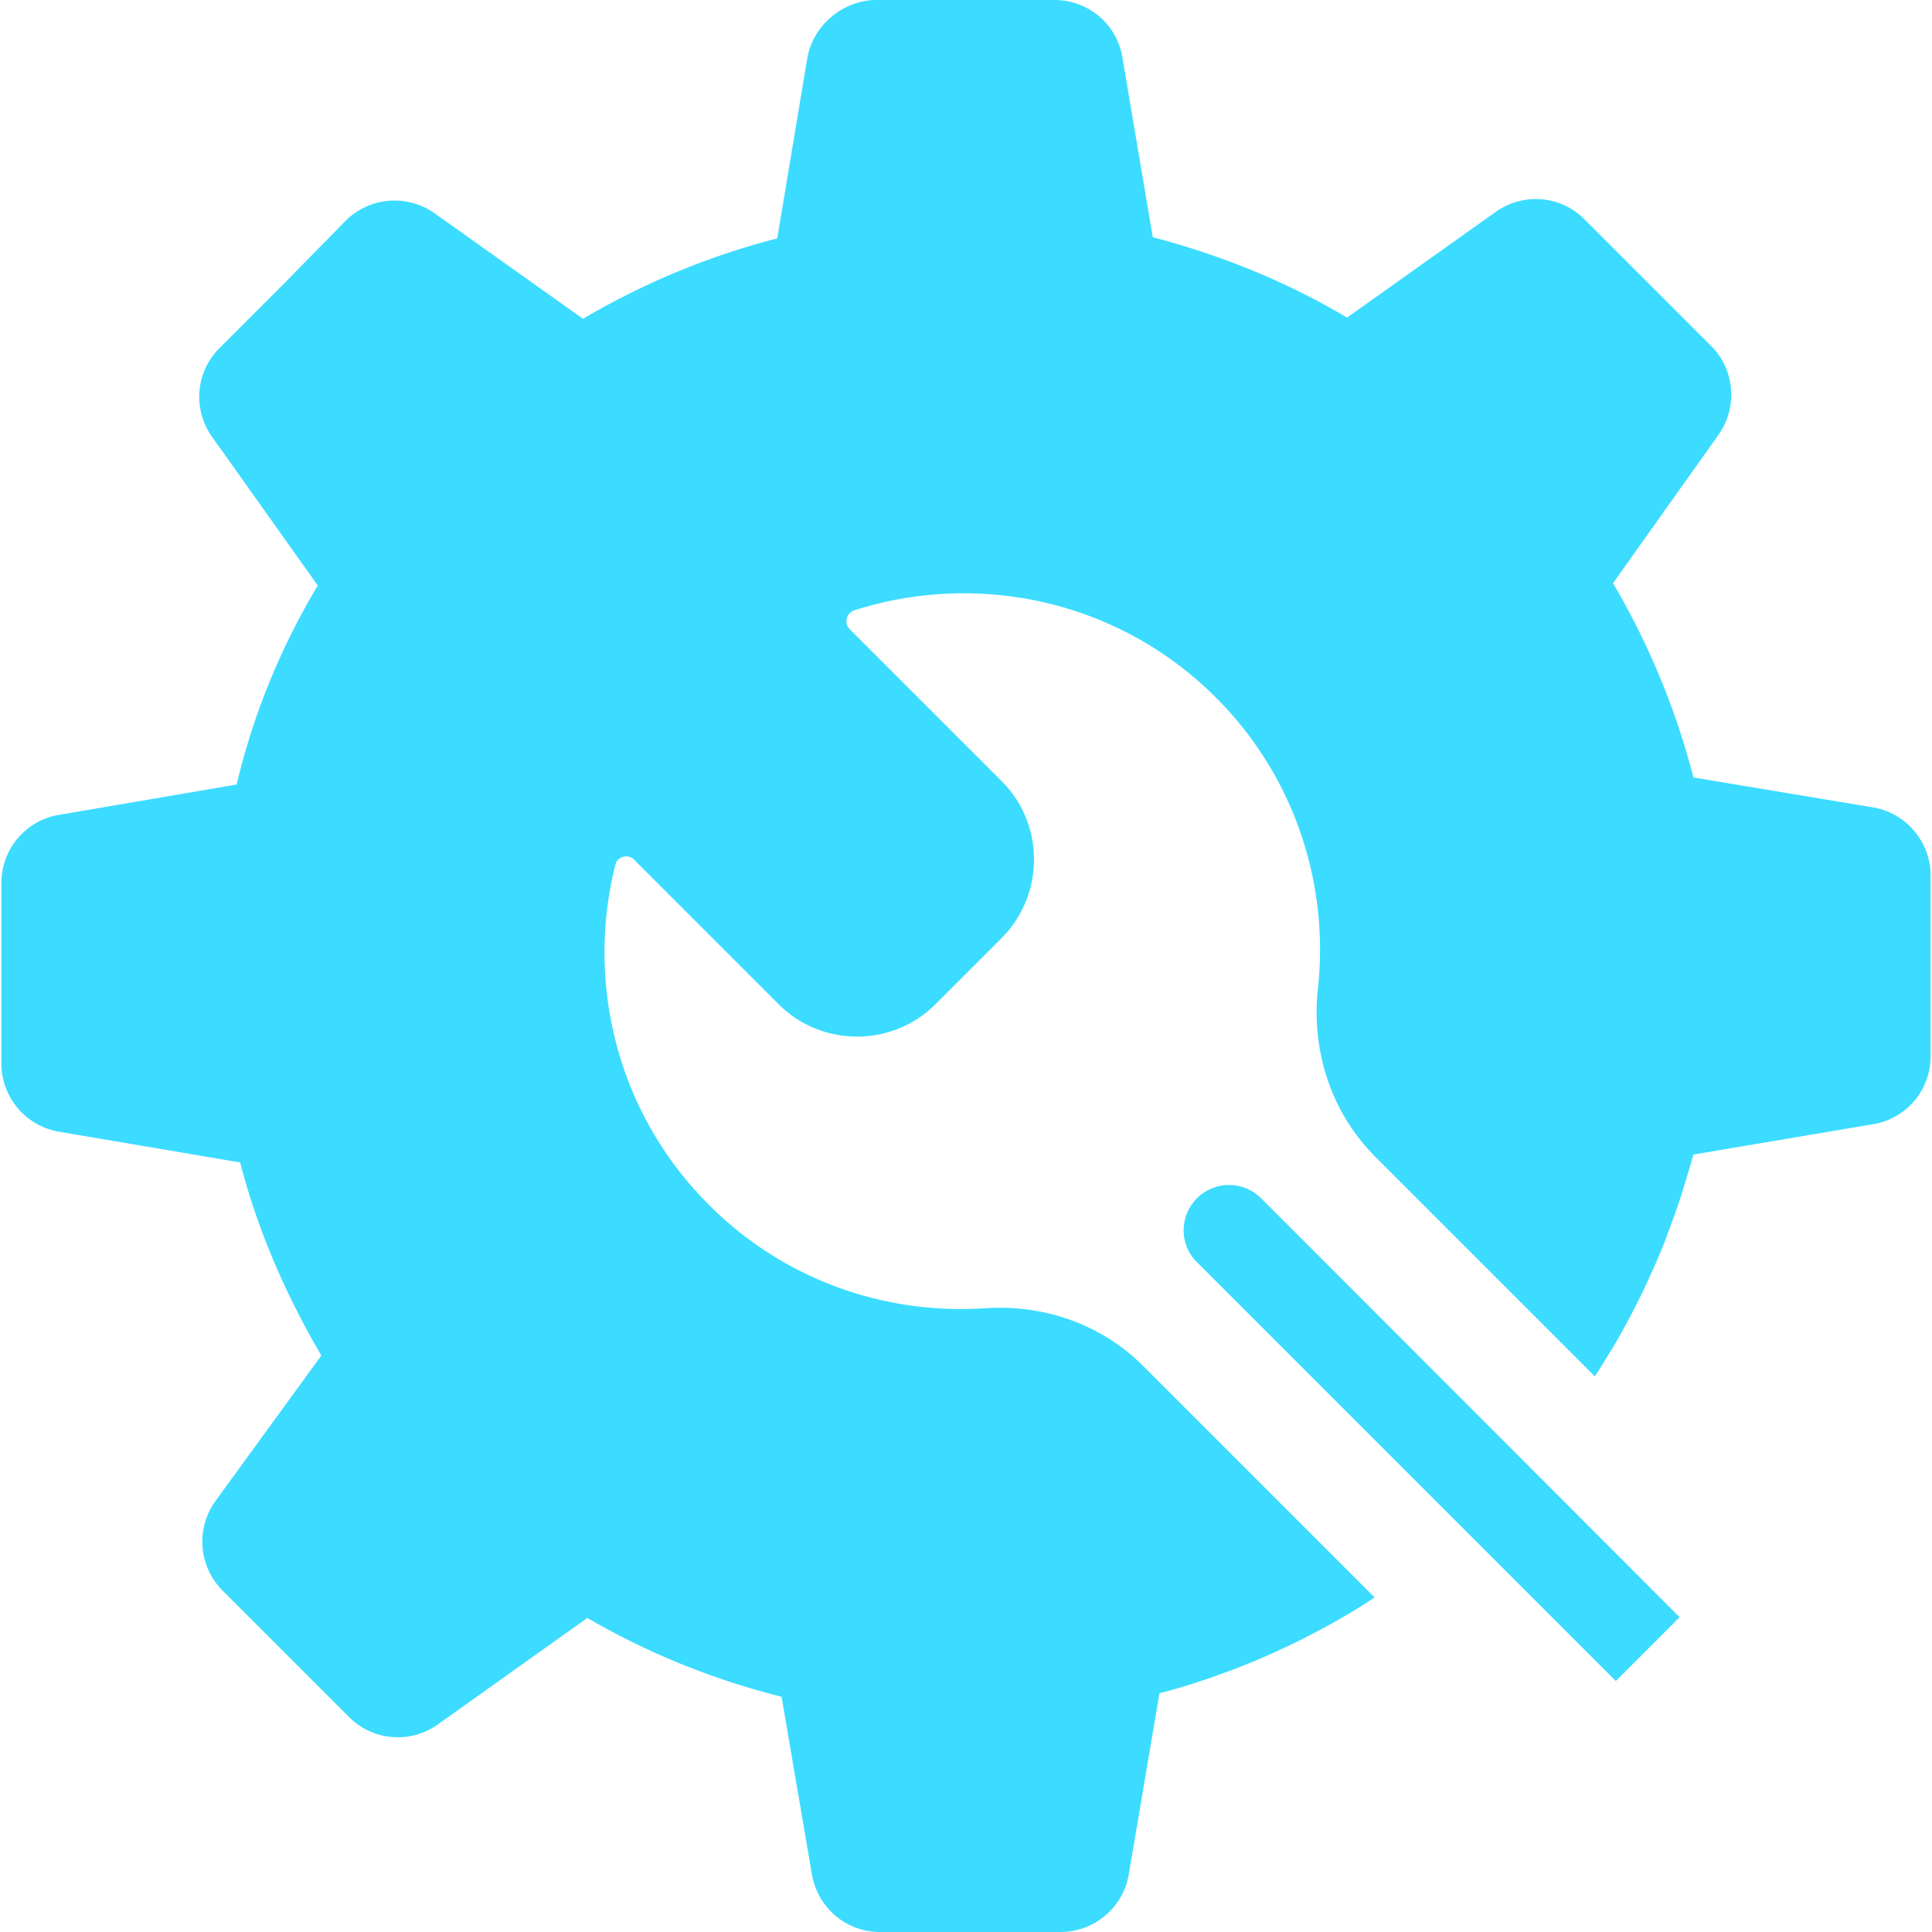 <svg xmlns="http://www.w3.org/2000/svg" version="1.1" xmlns:xlink="http://www.w3.org/1999/xlink" xmlns:svgjs="http://svgjs.com/svgjs" width="512" height="512" x="0" y="0" viewBox="0 0 490.3 490.3" style="enable-background:new 0 0 512 512" xml:space="preserve" class=""><g><path d="M303.75 304.1c-4.5 4.5-4.5 11.8 0 16.2l106.3 106.3 9.1-9.1 7.1-7.1-106.2-106.3c-4.5-4.5-11.8-4.5-16.3 0z" fill="#3BDCFF" data-original="#000000" class=""></path><path d="M489.95 245.1v-22.9c0-8.5-6.2-15.9-14.6-17.3l-45.6-7.6c-4.5-17.5-11.4-34-20.4-49.3l26.8-37.7c4.9-7 4.1-16.5-1.9-22.5l-16.1-16.1-16.1-16.1c-6-6-15.5-6.8-22.5-1.8l-37.7 26.8c-15.3-9.1-31.8-15.8-49.3-20.4l-7.7-45.6c-1.4-8.5-8.7-14.6-17.3-14.6h-45.8c-8.2.4-15.5 6.6-16.9 14.9l-7.6 45.6c-17.5 4.5-34 11.4-49.3 20.4l-37.7-26.8c-7-4.9-16.5-4.1-22.5 1.9l-16 16.3-16.1 16.1c-6 6-6.8 15.5-1.8 22.5l26.8 37.7c-9.3 15.5-16.3 32.4-20.6 50.5l-45.1 7.7c-8.4 1.4-14.6 8.7-14.6 17.3v45.8c0 8.5 6.2 15.9 14.6 17.3l46 7.8c4.5 17.5 11.8 34 20.6 49l-27 37.1c-4.9 7-4.1 16.5 1.9 22.5l16.1 16.1 16.1 16.1c6 6 15.5 6.8 22.5 1.8l37.9-27c15.3 8.9 31.8 15.6 49.3 20l7.7 45.1c1.5 8.5 8.7 14.6 17.3 14.6h45.8c8.5 0 15.9-6.2 17.3-14.6l7.8-46c4-1 7.9-2.2 11.7-3.5 1-.3 2.1-.7 3.1-1.1 3.2-1.1 6.3-2.3 9.4-3.6l2.1-.9a216 216 0 0 0 10.9-5.1c.1-.1.2-.1.3-.2 3.6-1.8 7.2-3.8 10.6-5.8 2.2-1.3 4.4-2.7 6.5-4.1l-58.8-58.8c-10.5-10.5-25.1-15.6-40-14.6-25.2 1.7-51-7-70.2-26.3-23.3-23.3-31.2-56.3-23.7-86.2.5-2.2 3.3-2.9 4.8-1.3l36.7 36.7c10.9 10.9 28.9 10.9 39.8-.1l16.7-16.7c11-11 11-28.9.1-39.8l-38.6-38.6c-1.5-1.5-.9-4.1 1.1-4.8 31.3-10 67-2.7 91.8 22.1 20.2 20.2 28.8 47.6 25.9 74-1.7 15.7 3.4 31.4 14.6 42.6l55.7 55.7c1.8-2.8 3.5-5.6 5.2-8.4 1.9-3.3 3.7-6.6 5.4-10l1.5-3c1.1-2.3 2.1-4.6 3.2-7 .8-1.8 1.6-3.7 2.3-5.5.5-1.2.9-2.5 1.4-3.8 1-2.6 1.9-5.2 2.8-7.9 1.1-3.6 2.2-7.1 3.2-10.7l45.6-7.7c8.5-1.4 14.6-8.7 14.6-17.3v-22.9z" fill="#3BDCFF" data-original="#000000" class=""></path></g></svg>
